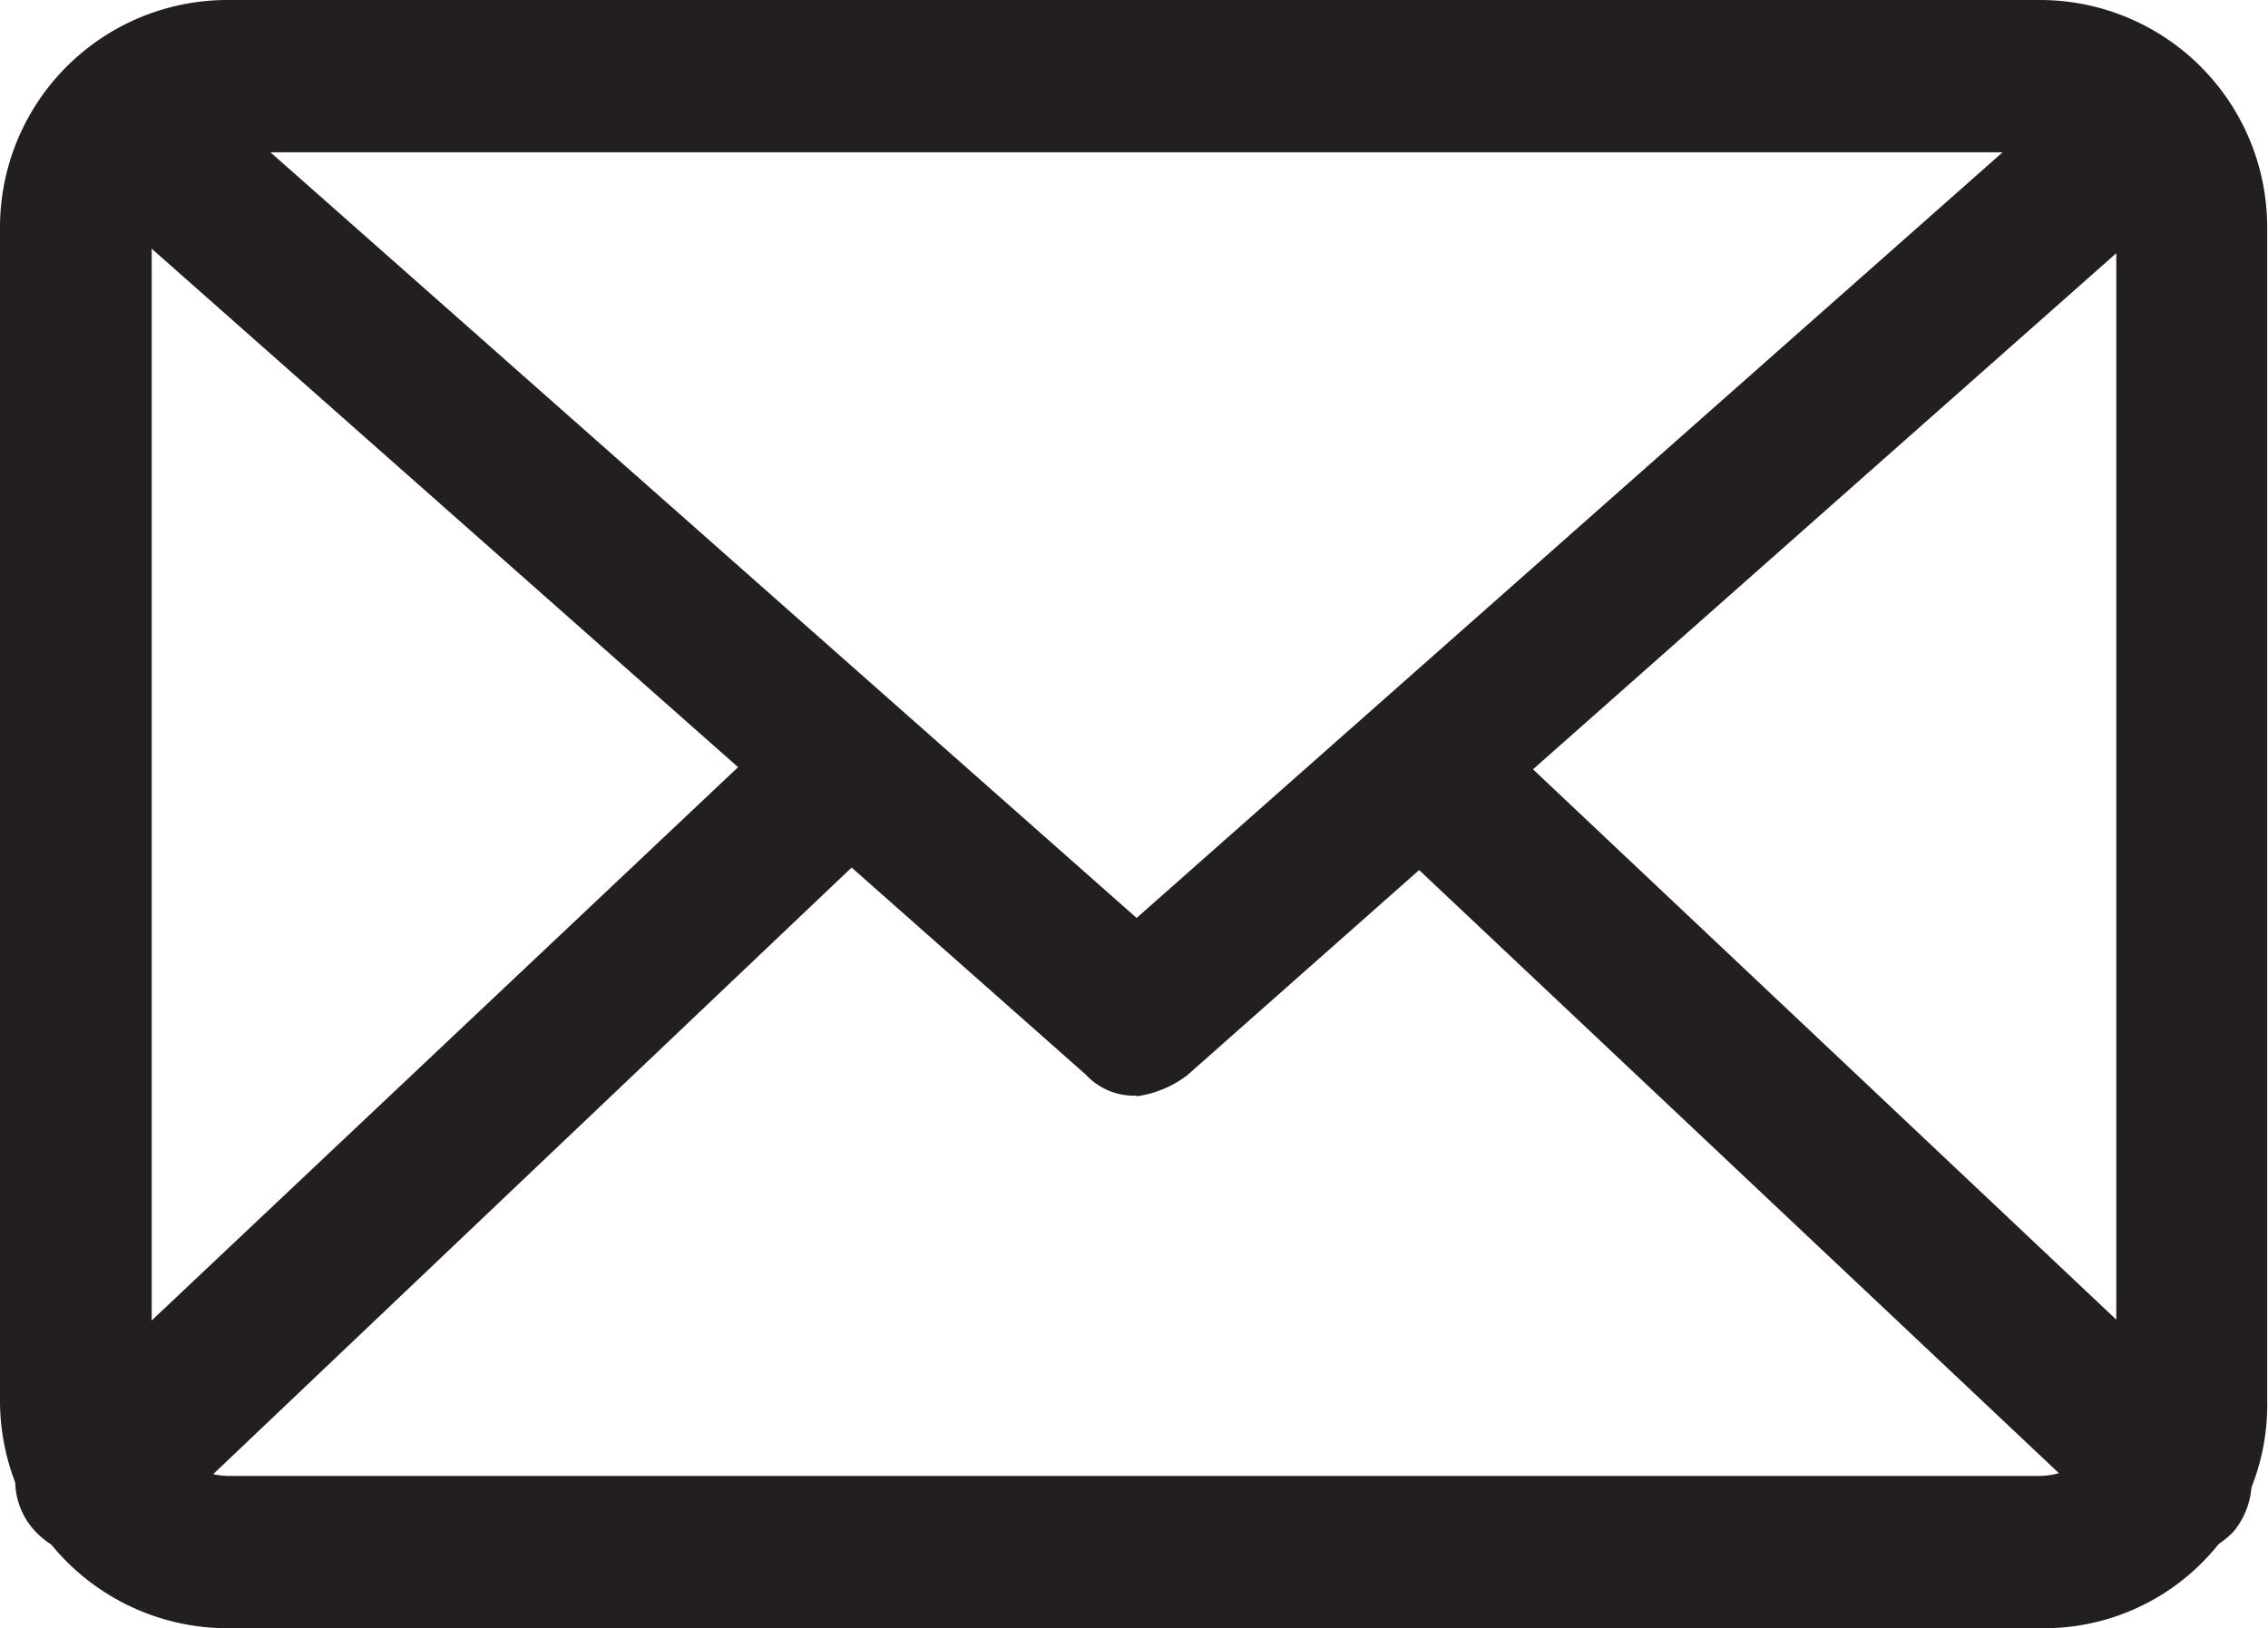 <svg id="Livello_1" data-name="Livello 1" xmlns="http://www.w3.org/2000/svg" viewBox="0 0 108.09 77.61"><defs><style>.cls-1{fill:#231f20;}</style></defs><title>mail</title><path class="cls-1" d="M103.58,99H17A10.85,10.85,0,0,1,6.14,88.11V32.26A10.84,10.84,0,0,1,17,21.38h86.31a10.83,10.83,0,0,1,10.88,10.88V88.11A10.64,10.64,0,0,1,103.58,99M17,28.64a3.71,3.71,0,0,0-3.63,3.62V88.11A3.72,3.72,0,0,0,17,91.74h86.31A3.72,3.72,0,0,0,107,88.11V32.26a3.72,3.72,0,0,0-3.63-3.62Z" transform="translate(-6.14 -21.38)"/><path class="cls-1" d="M60.31,73.61a3.12,3.12,0,0,1-2.42-1L9.53,29.84a3.5,3.5,0,0,1-.24-5.07,3.51,3.51,0,0,1,5.08-.25L60.31,65.14l45.93-40.62a3.6,3.6,0,0,1,4.84,5.32L62.72,72.64a5.12,5.12,0,0,1-2.41,1" transform="translate(-6.14 -21.38)"/><path class="cls-1" d="M10.5,95.61A3.91,3.91,0,0,1,7.84,94.4a3.51,3.51,0,0,1,.24-5.08l34.33-32.4a3.6,3.6,0,0,1,4.84,5.32L13.16,94.64a5.08,5.08,0,0,1-2.66,1" transform="translate(-6.14 -21.38)"/><path class="cls-1" d="M109.87,95.61a3.12,3.12,0,0,1-2.42-1L73.12,62.24A3.59,3.59,0,0,1,78,56.92l34.33,32.4a3.75,3.75,0,0,1,.25,5.08,3.93,3.93,0,0,1-2.66,1.21" transform="translate(-6.14 -21.38)"/></svg>
